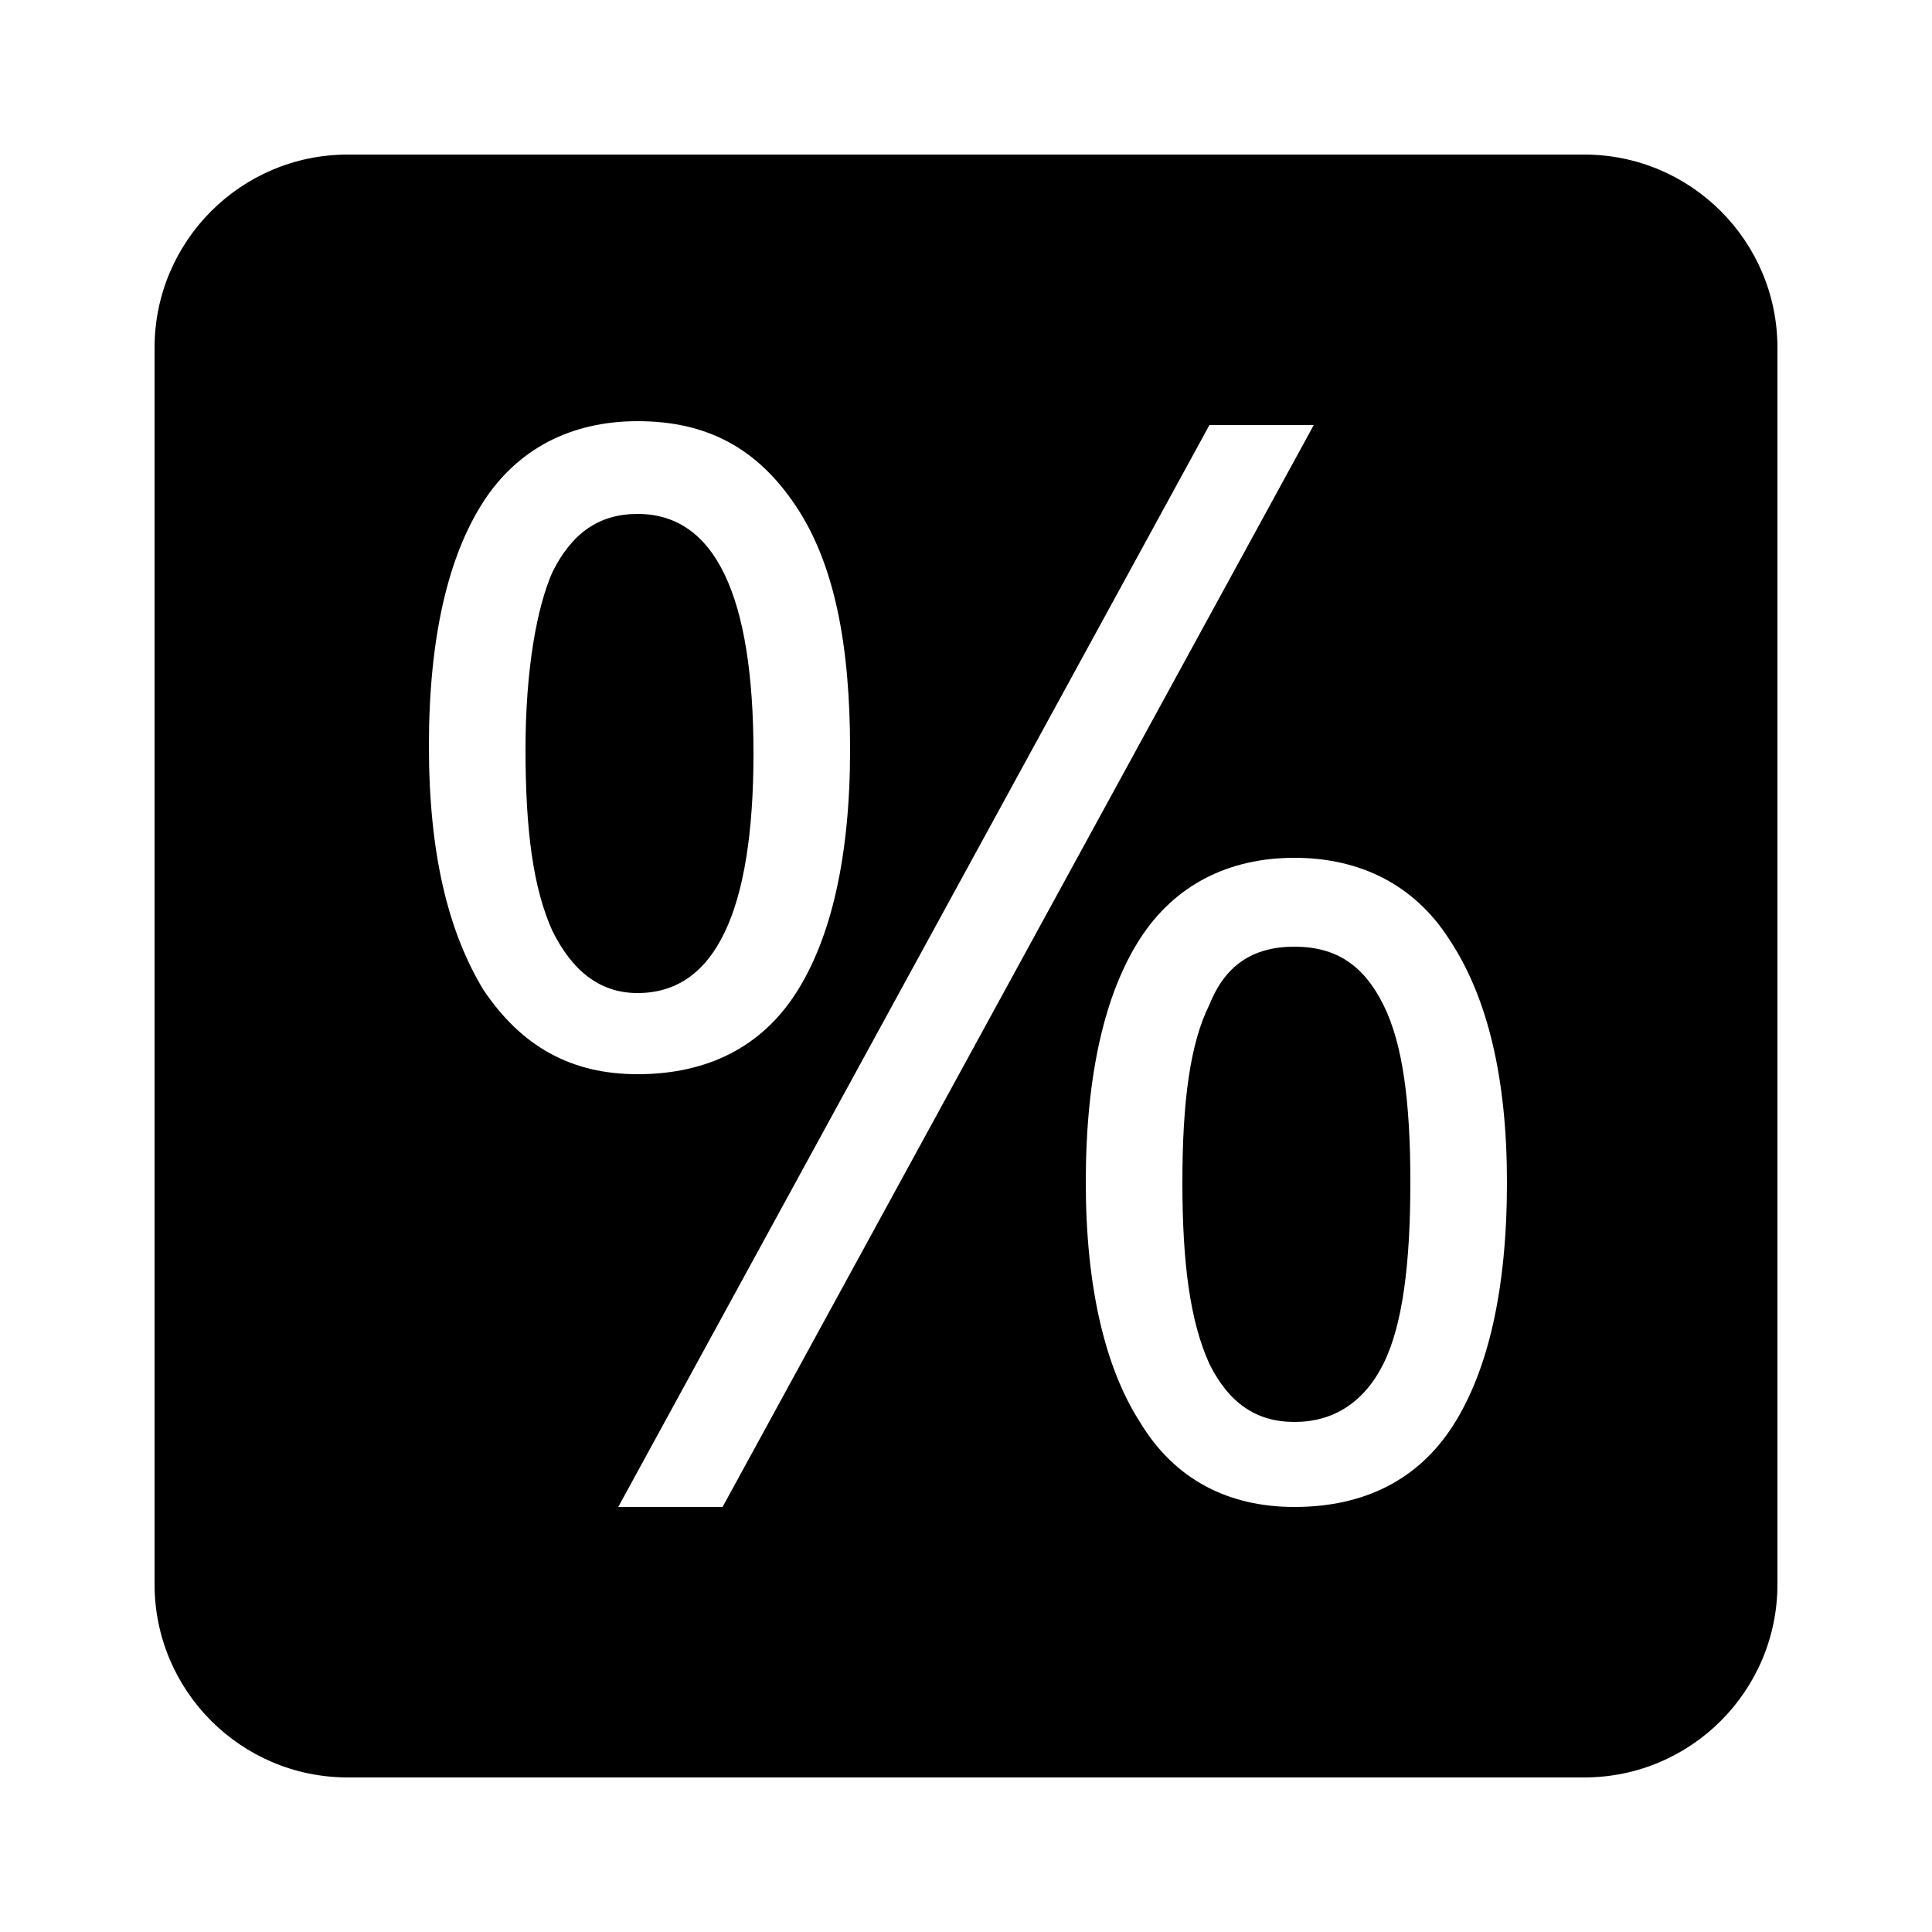 <?xml version="1.0" encoding="iso-8859-1"?><!-- Generator: Adobe Illustrator 21.1.0, SVG Export Plug-In . SVG Version: 6.00 Build 0)  --><svg xmlns="http://www.w3.org/2000/svg" xmlns:xlink="http://www.w3.org/1999/xlink" viewBox="0 0 50 50" width="100px" height="100px"><path d="M41,4H9C6.24,4,4,6.24,4,9v32c0,2.76,2.24,5,5,5h32c2.76,0,5-2.24,5-5V9C46,6.24,43.76,4,41,4z M12.5,25.6c-0.9-1.5-1.4-3.5-1.4-6.3s0.5-4.9,1.4-6.3c0.9-1.4,2.3-2.1,4-2.1c1.8,0,3.1,0.7,4.1,2.2s1.4,3.6,1.4,6.3c0,2.8-0.5,4.9-1.4,6.3c-0.9,1.4-2.3,2.1-4.1,2.1C14.8,27.8,13.5,27.1,12.5,25.6z M16,39l15.3-28H34L18.7,39H16z M37.6,36.9c-0.9,1.4-2.3,2.1-4.1,2.1c-1.7,0-3.1-0.7-4-2.2c-0.9-1.4-1.4-3.5-1.4-6.2c0-2.8,0.5-4.9,1.4-6.3c0.9-1.4,2.3-2.1,4-2.1s3.1,0.7,4,2.1c1,1.5,1.5,3.6,1.5,6.3C39,33.4,38.5,35.5,37.6,36.9z"/><path d="M36.5,30.6c0,2.1-0.2,3.7-0.7,4.7s-1.3,1.5-2.3,1.5s-1.7-0.5-2.2-1.5c-0.5-1.1-0.7-2.6-0.7-4.7c0-2.1,0.2-3.6,0.7-4.6c0.4-1,1.1-1.5,2.2-1.5c1.1,0,1.8,0.5,2.3,1.5S36.5,28.5,36.5,30.6z"/><path d="M19.5,19.5c0,4.1-1,6.2-3,6.2c-1,0-1.7-0.6-2.2-1.6c-0.5-1.1-0.7-2.6-0.7-4.7c0-2.1,0.3-3.7,0.7-4.6c0.5-1,1.2-1.5,2.2-1.5C18.5,13.3,19.5,15.4,19.5,19.5z"/></svg>